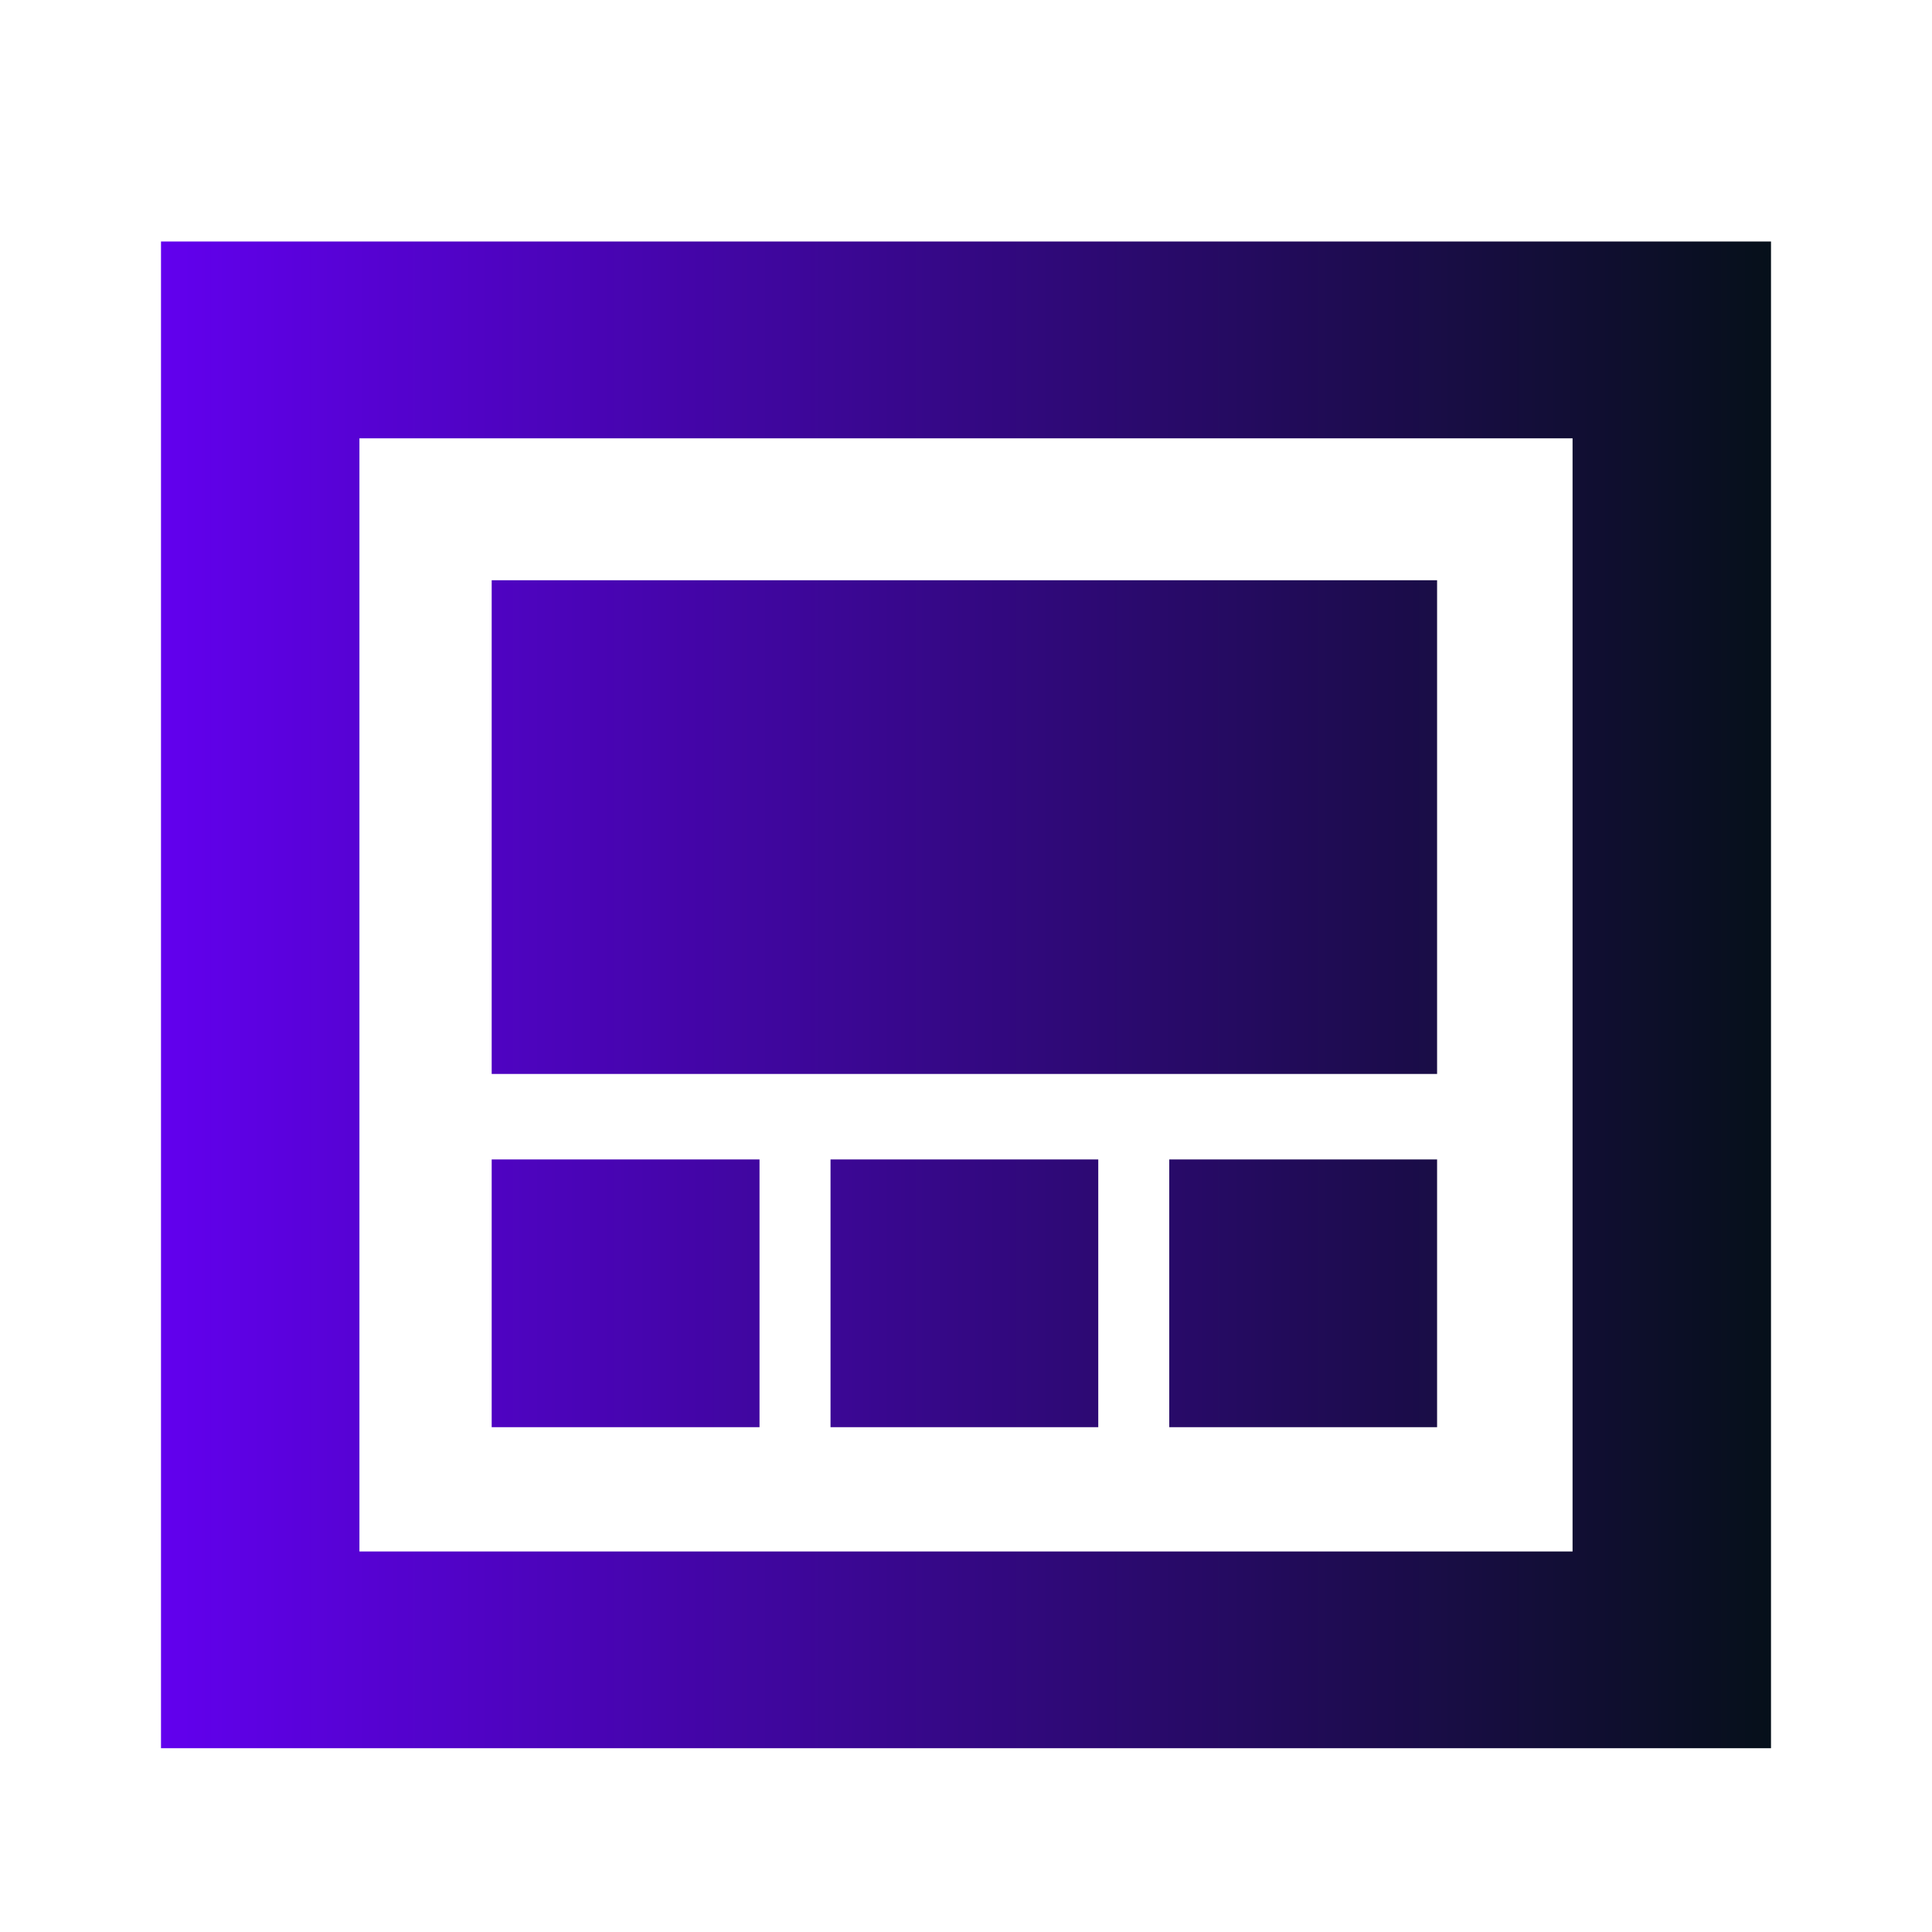 <svg width="24" height="24" viewBox="0 0 24 24" fill="none" xmlns="http://www.w3.org/2000/svg">
<path d="M13.643 17.729H10.317V14.403H13.643V17.729ZM17.852 17.729H14.525V14.403H17.852V17.729ZM9.435 17.729H6.108V14.403H9.435V17.729ZM17.852 7.208V13.341H6.108V7.208H17.852ZM19.535 5.445H4.465V19.273H19.535L19.535 5.445ZM2 21.717V3H22V21.717L2 21.717Z" fill="url(#paint0_linear_1_978)"/>
<defs>
<linearGradient id="paint0_linear_1_978" x1="2" y1="12.359" x2="22" y2="12.359" gradientUnits="userSpaceOnUse">
<stop stop-color="#6200EE"/>
<stop offset="1" stop-color="#06101A"/>
</linearGradient>
</defs>
</svg>
